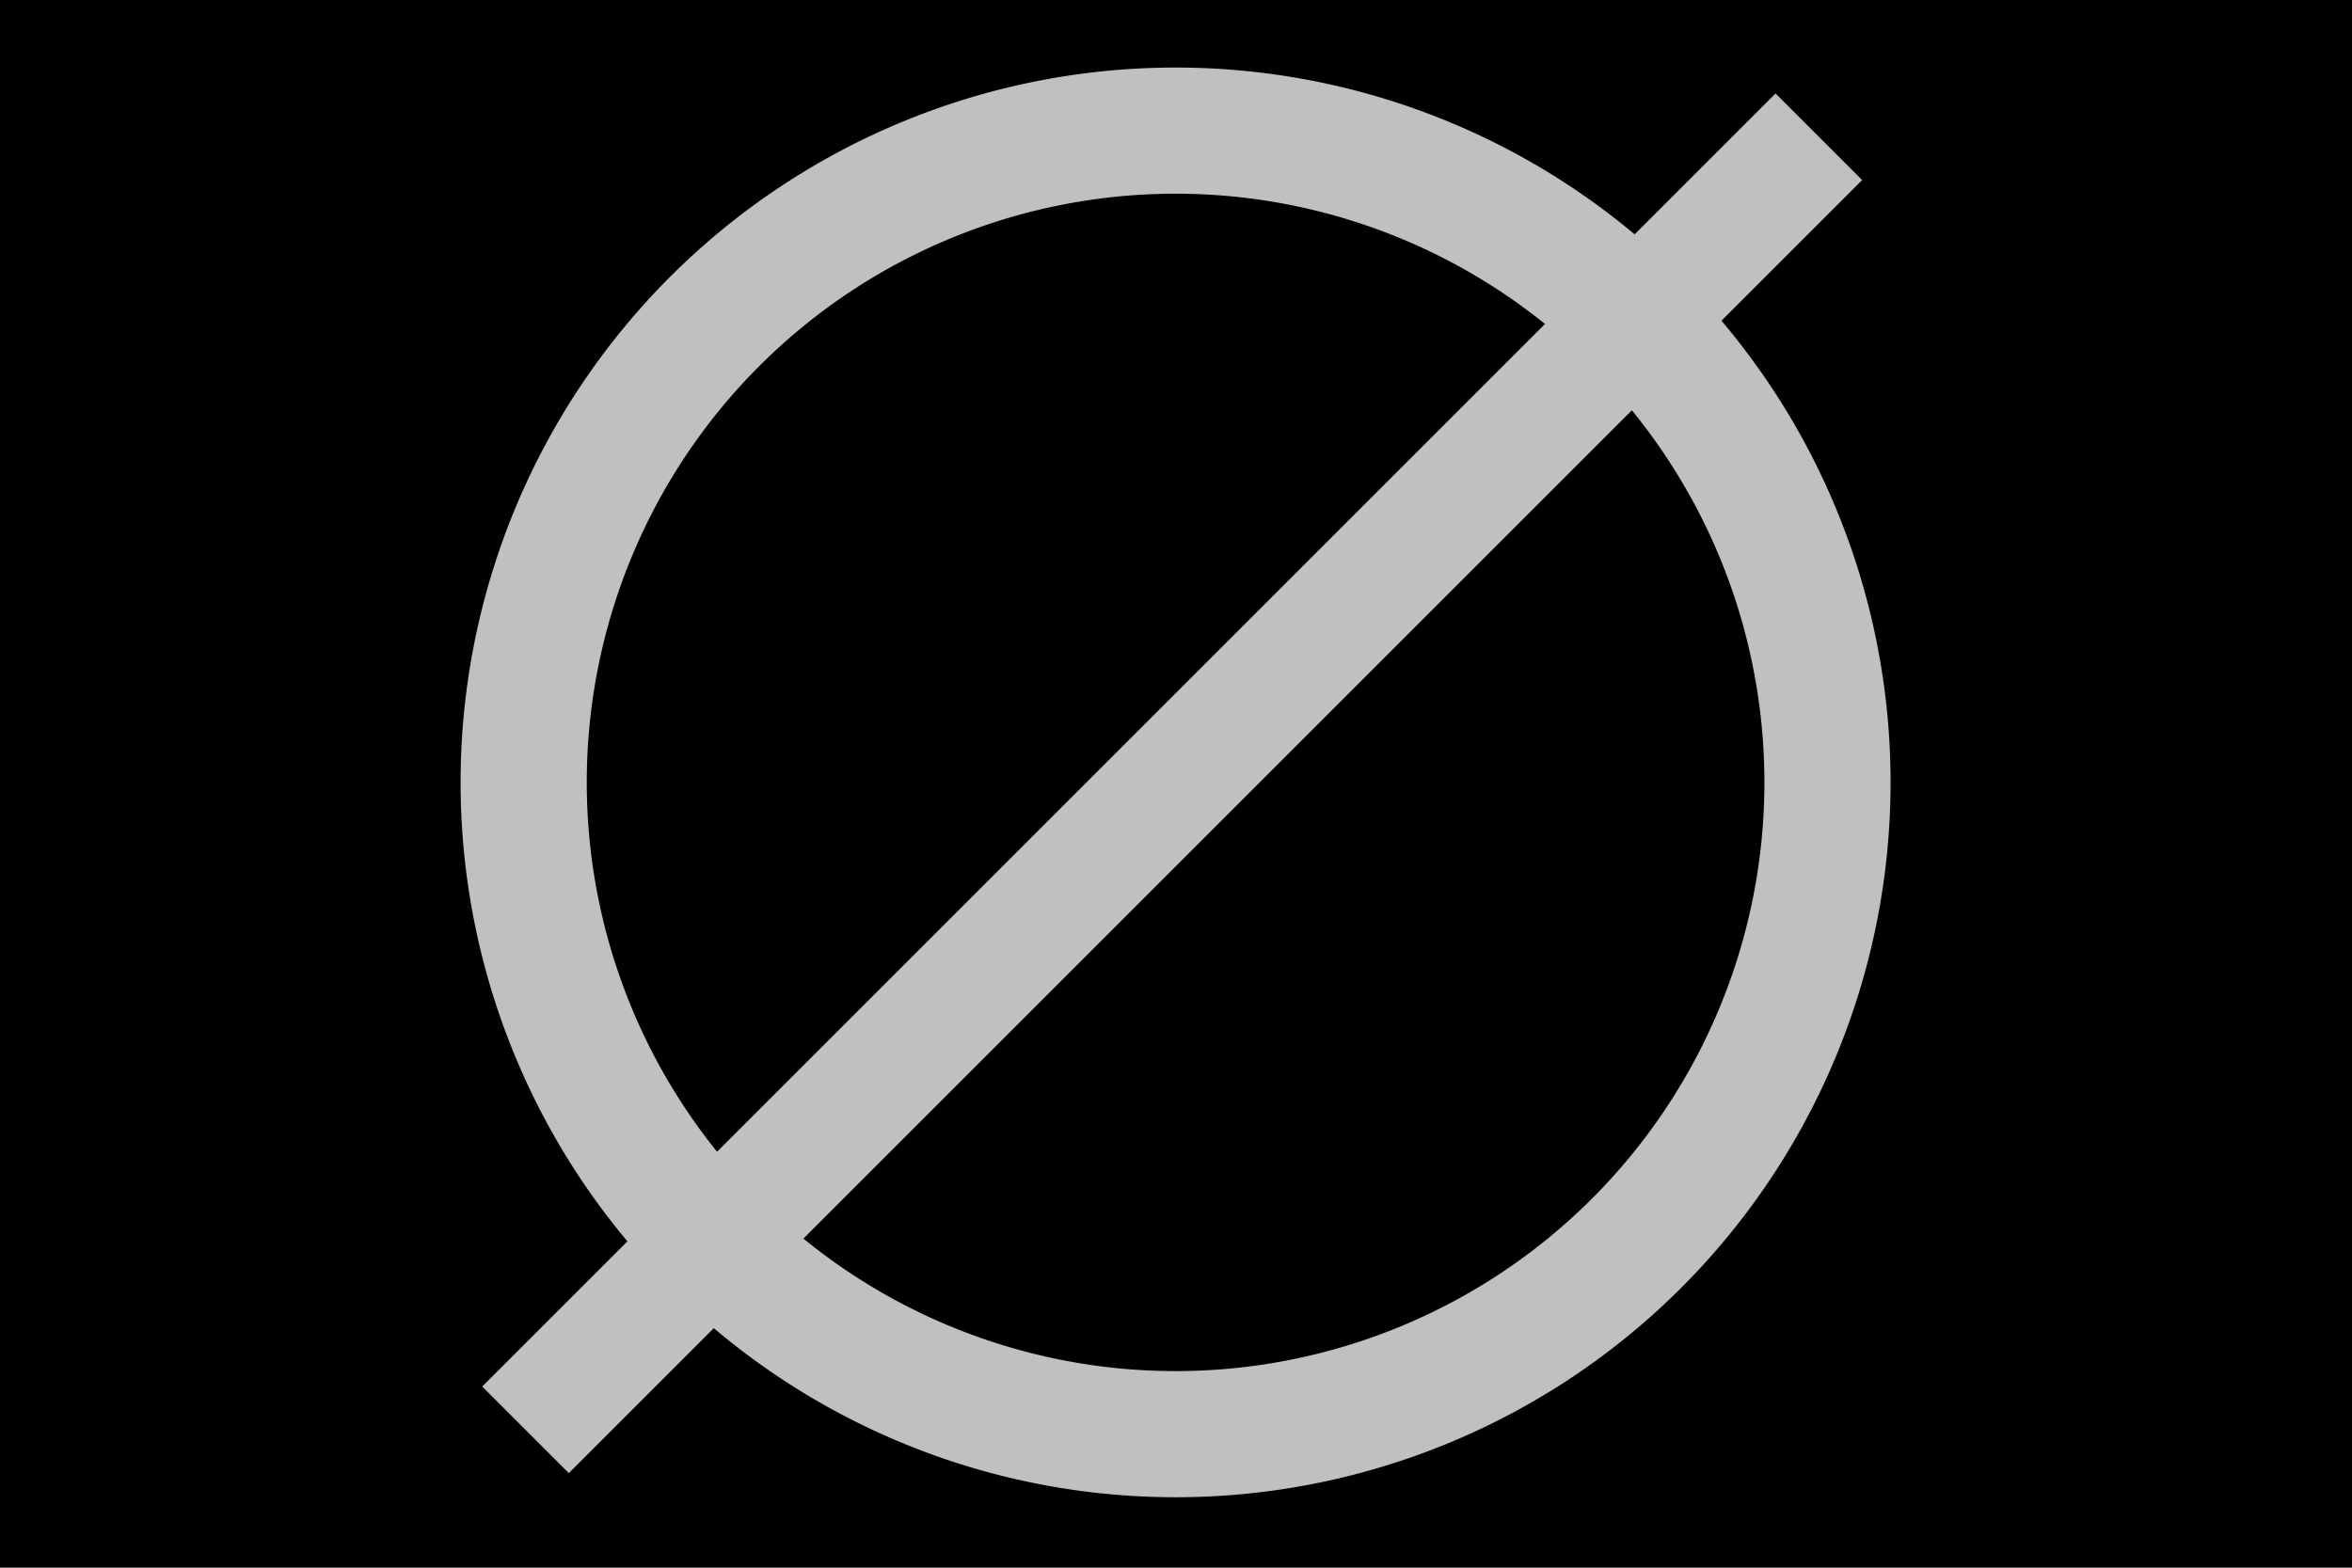 <svg width="900" height="600" viewBox="0 0 900 600" xmlns="http://www.w3.org/2000/svg">
  <defs></defs>
  <g class="layer">
    <title>GeoBrol - Drapeau Grand rien</title>
    <rect id="bg" fill="#000000" height="600" width="900"></rect>
    <g id="layer1" transform="matrix(15.625, 0, 0, 15.625, -5397.737, -7560.789)" fill="none" stroke-width="3" stroke="#c0c0c0">
      <path id="path6772" d="M 49 116.5 A 15.5 15.5 0 1 1  18,116.5 A 15.5 15.5 0 1 1  49 116.5 z" transform="matrix(1.03,0,0,1.03,339.74,383.06)"></path>
      <path d="M 351.855 503.091 L 396.655 503.091" id="path6774" transform="matrix(0.707, -0.707, 0.707, 0.707, -246.122, 411.99)"></path>
    </g>
  </g>
</svg>